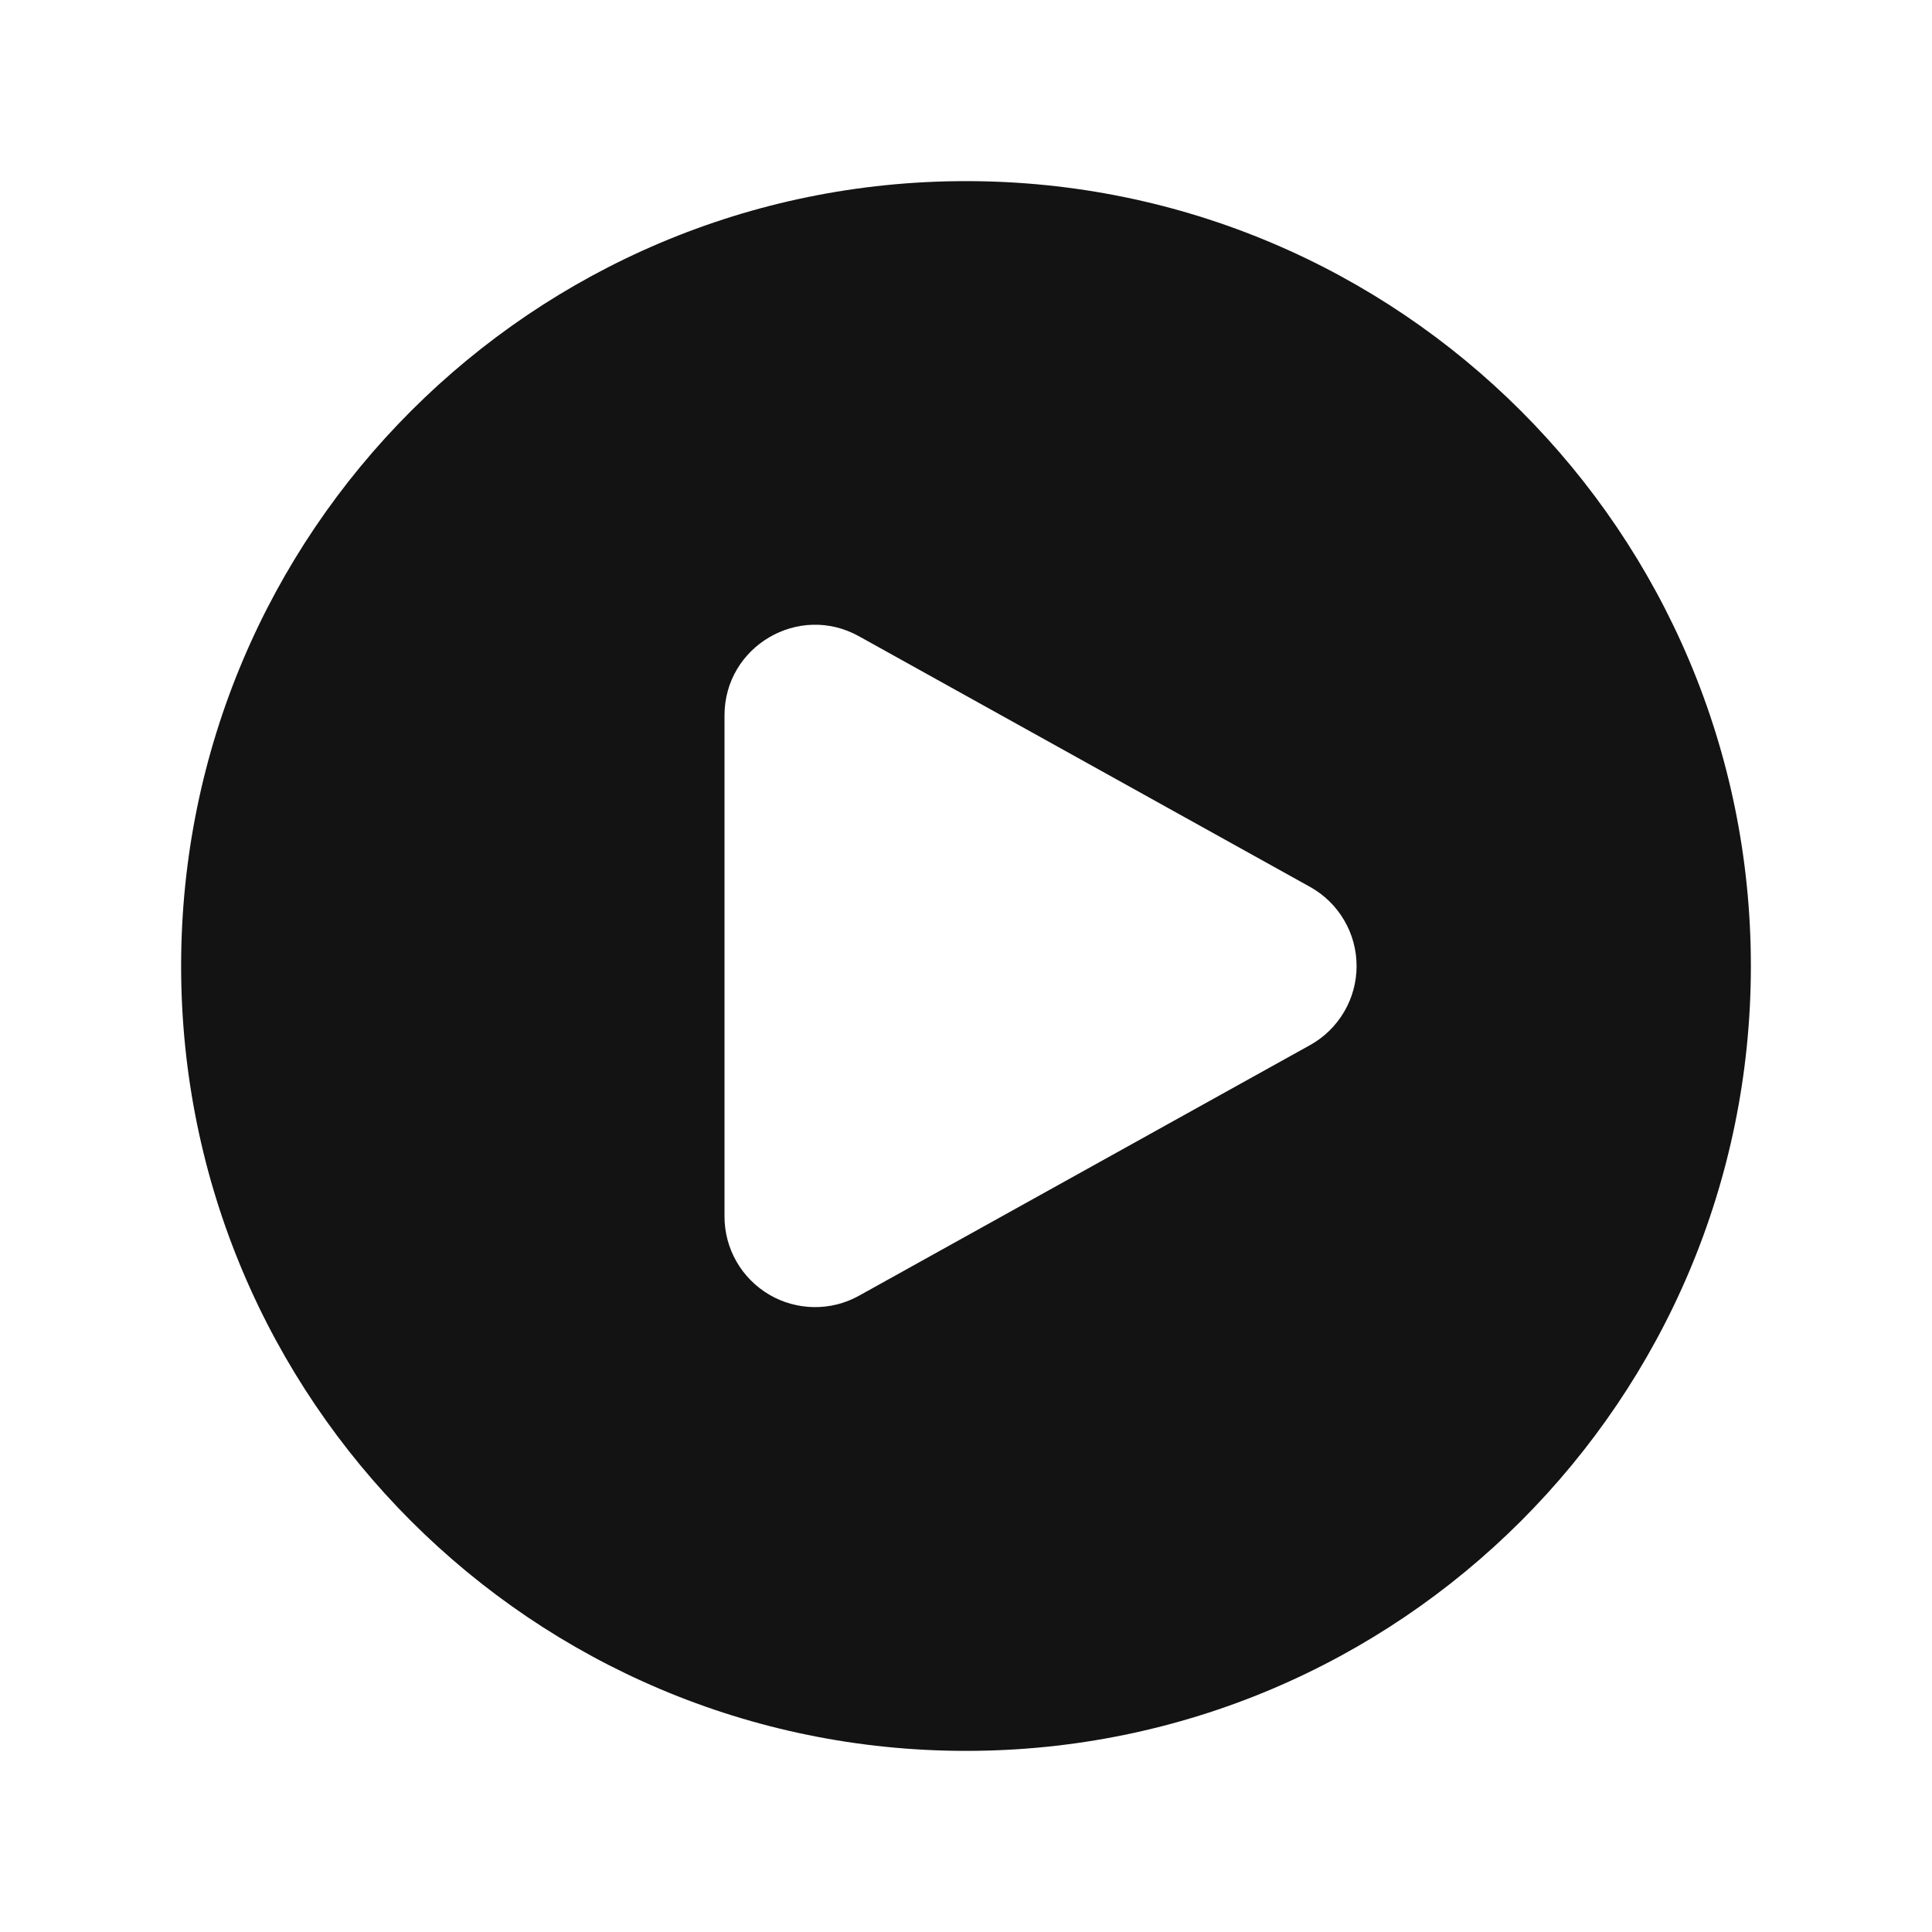 <svg width="36" height="36" viewBox="0 0 36 36" fill="none" xmlns="http://www.w3.org/2000/svg">
<path fill-rule="evenodd" clip-rule="evenodd" d="M3.375 18C3.375 9.922 9.922 3.375 18 3.375C26.078 3.375 32.625 9.922 32.625 18C32.625 26.078 26.078 32.625 18 32.625C9.922 32.625 3.375 26.078 3.375 18ZM24.411 16.526C24.674 16.672 24.893 16.886 25.045 17.145C25.198 17.404 25.278 17.699 25.278 18C25.278 18.301 25.198 18.596 25.045 18.855C24.893 19.114 24.674 19.328 24.411 19.474L16.006 24.144C15.75 24.287 15.46 24.36 15.166 24.356C14.873 24.352 14.585 24.272 14.332 24.123C14.079 23.974 13.869 23.762 13.723 23.507C13.577 23.252 13.5 22.963 13.5 22.669V13.331C13.5 12.045 14.882 11.23 16.006 11.856L24.411 16.526Z" fill="#131313"/>
</svg>
